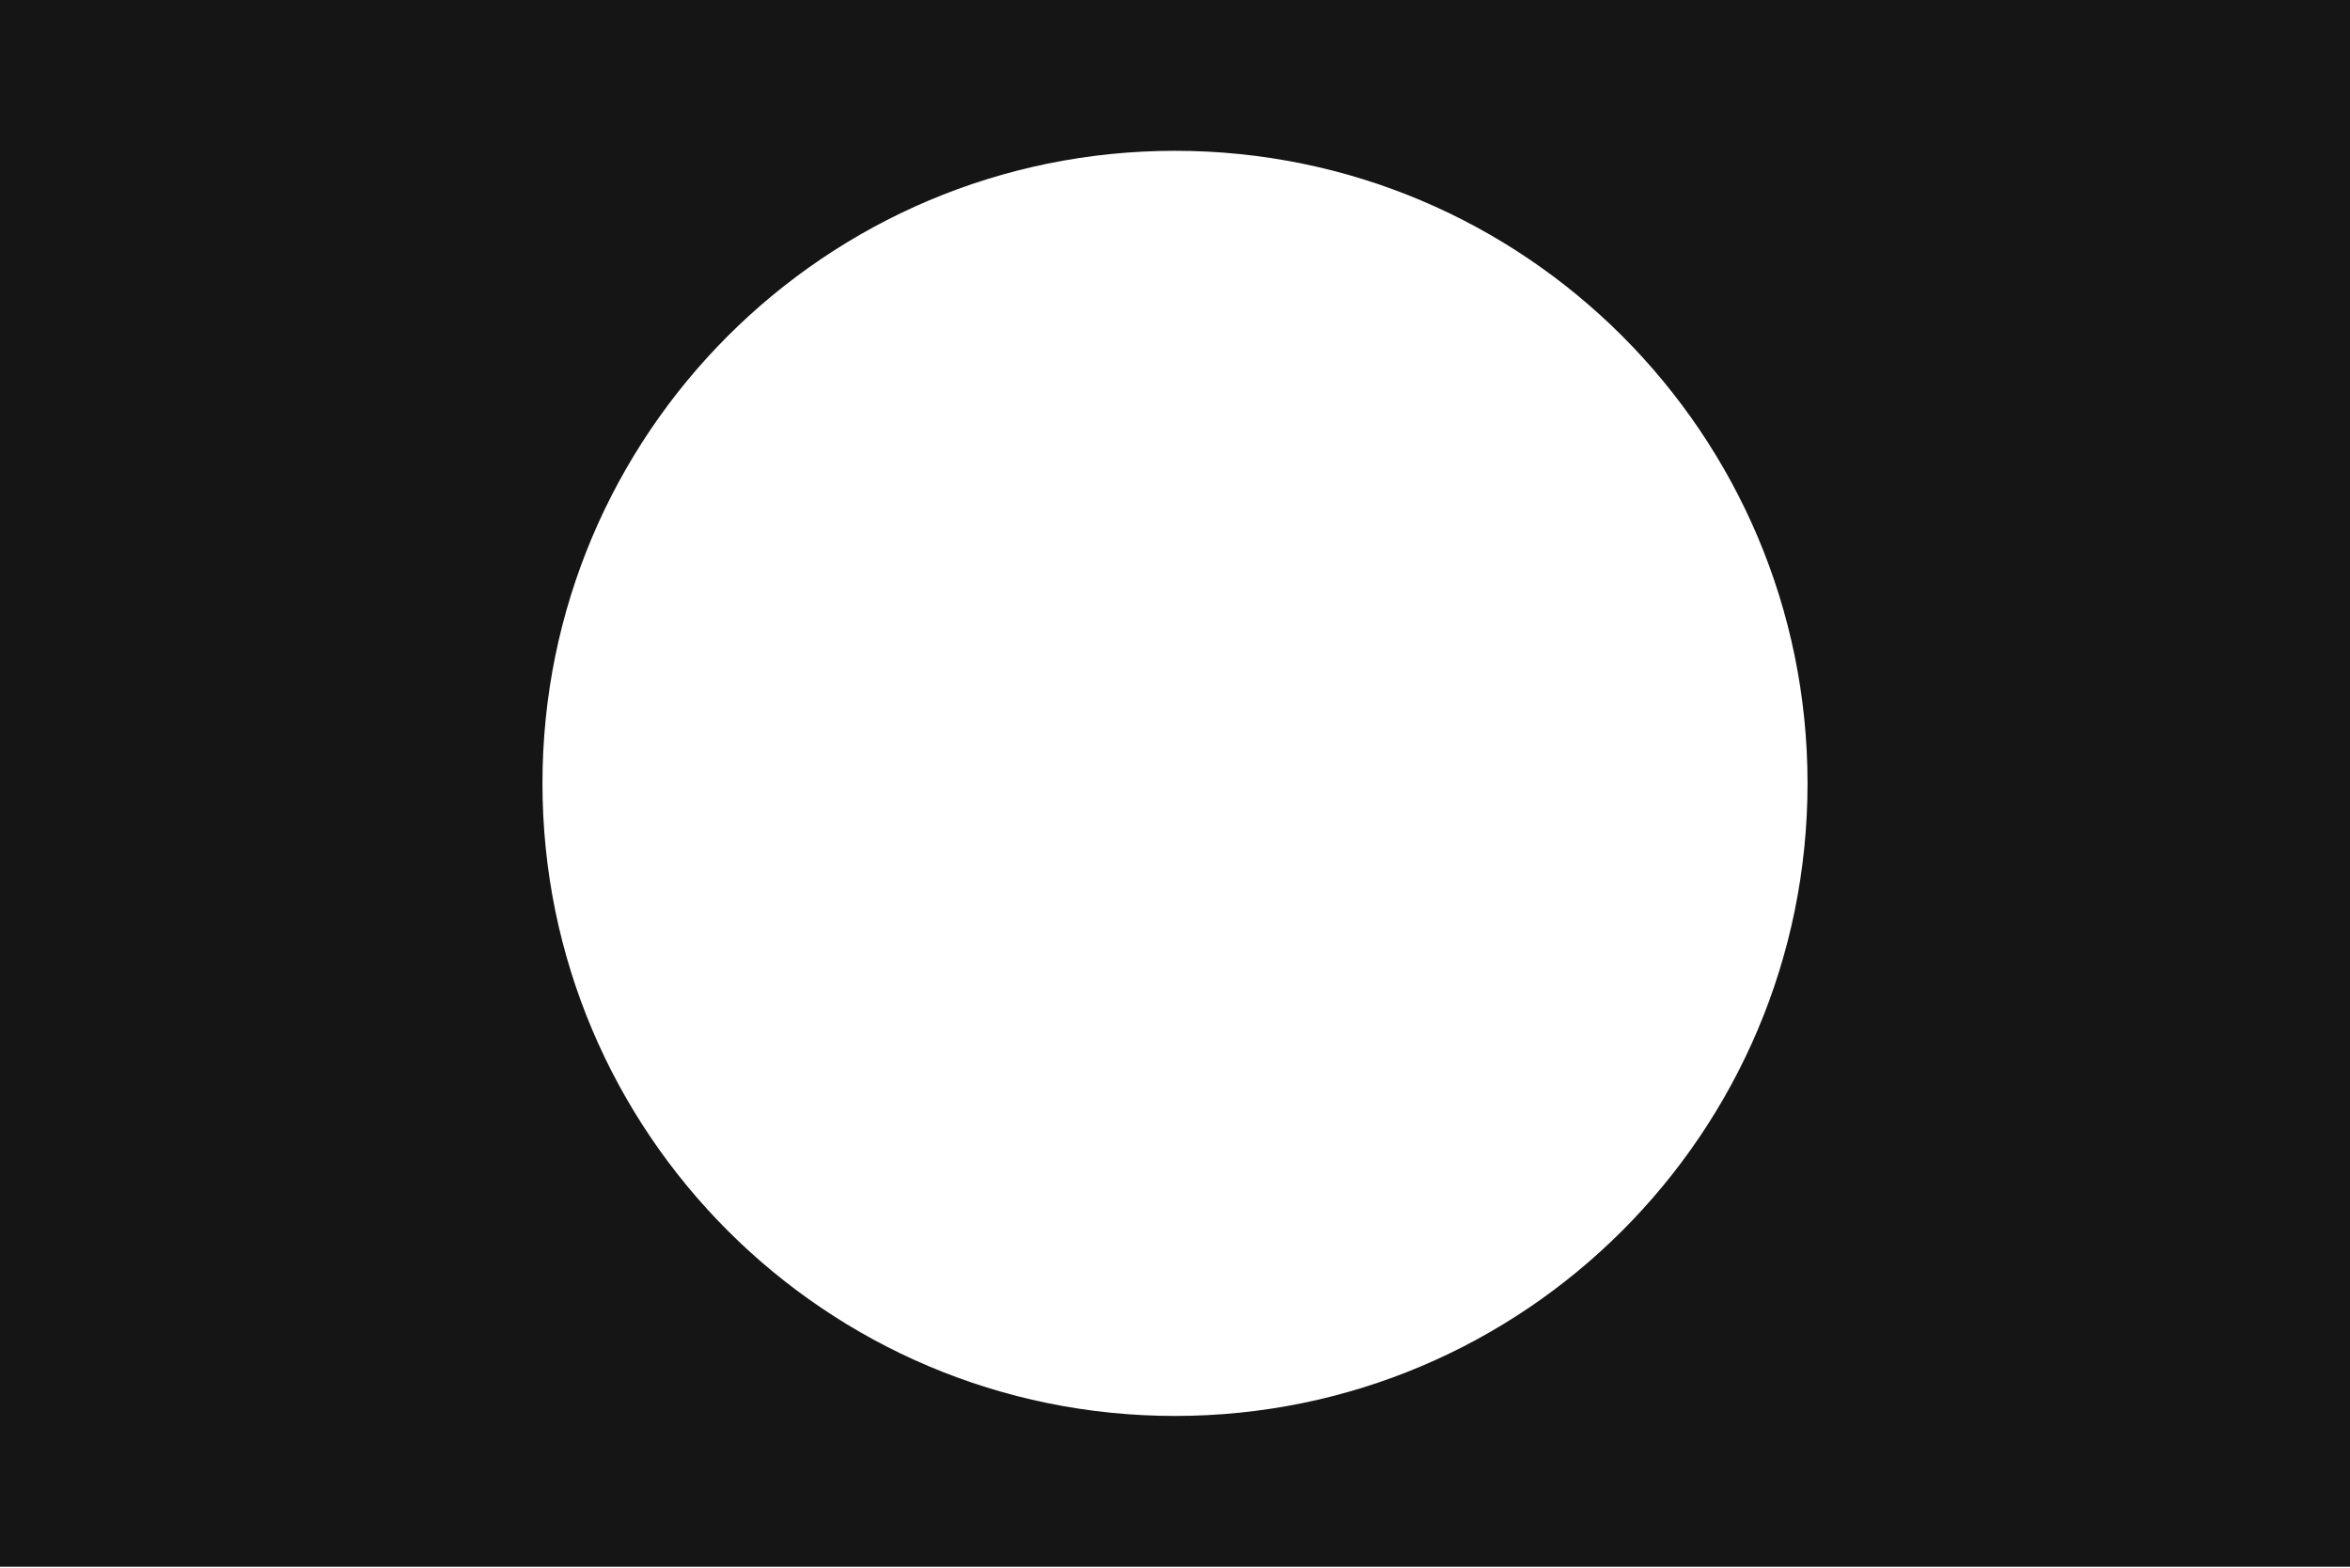 <?xml version="1.0" encoding="UTF-8"?> <svg xmlns="http://www.w3.org/2000/svg" width="1484" height="990" viewBox="0 0 1484 990" fill="none"><path fill-rule="evenodd" clip-rule="evenodd" d="M1484 0H0V989.333H1484V0ZM742 894.11C962.606 894.11 1141.44 715.273 1141.44 494.667C1141.44 274.06 962.606 95.223 742 95.223C521.394 95.223 342.557 274.06 342.557 494.667C342.557 715.273 521.394 894.11 742 894.11Z" fill="#151515"></path></svg> 